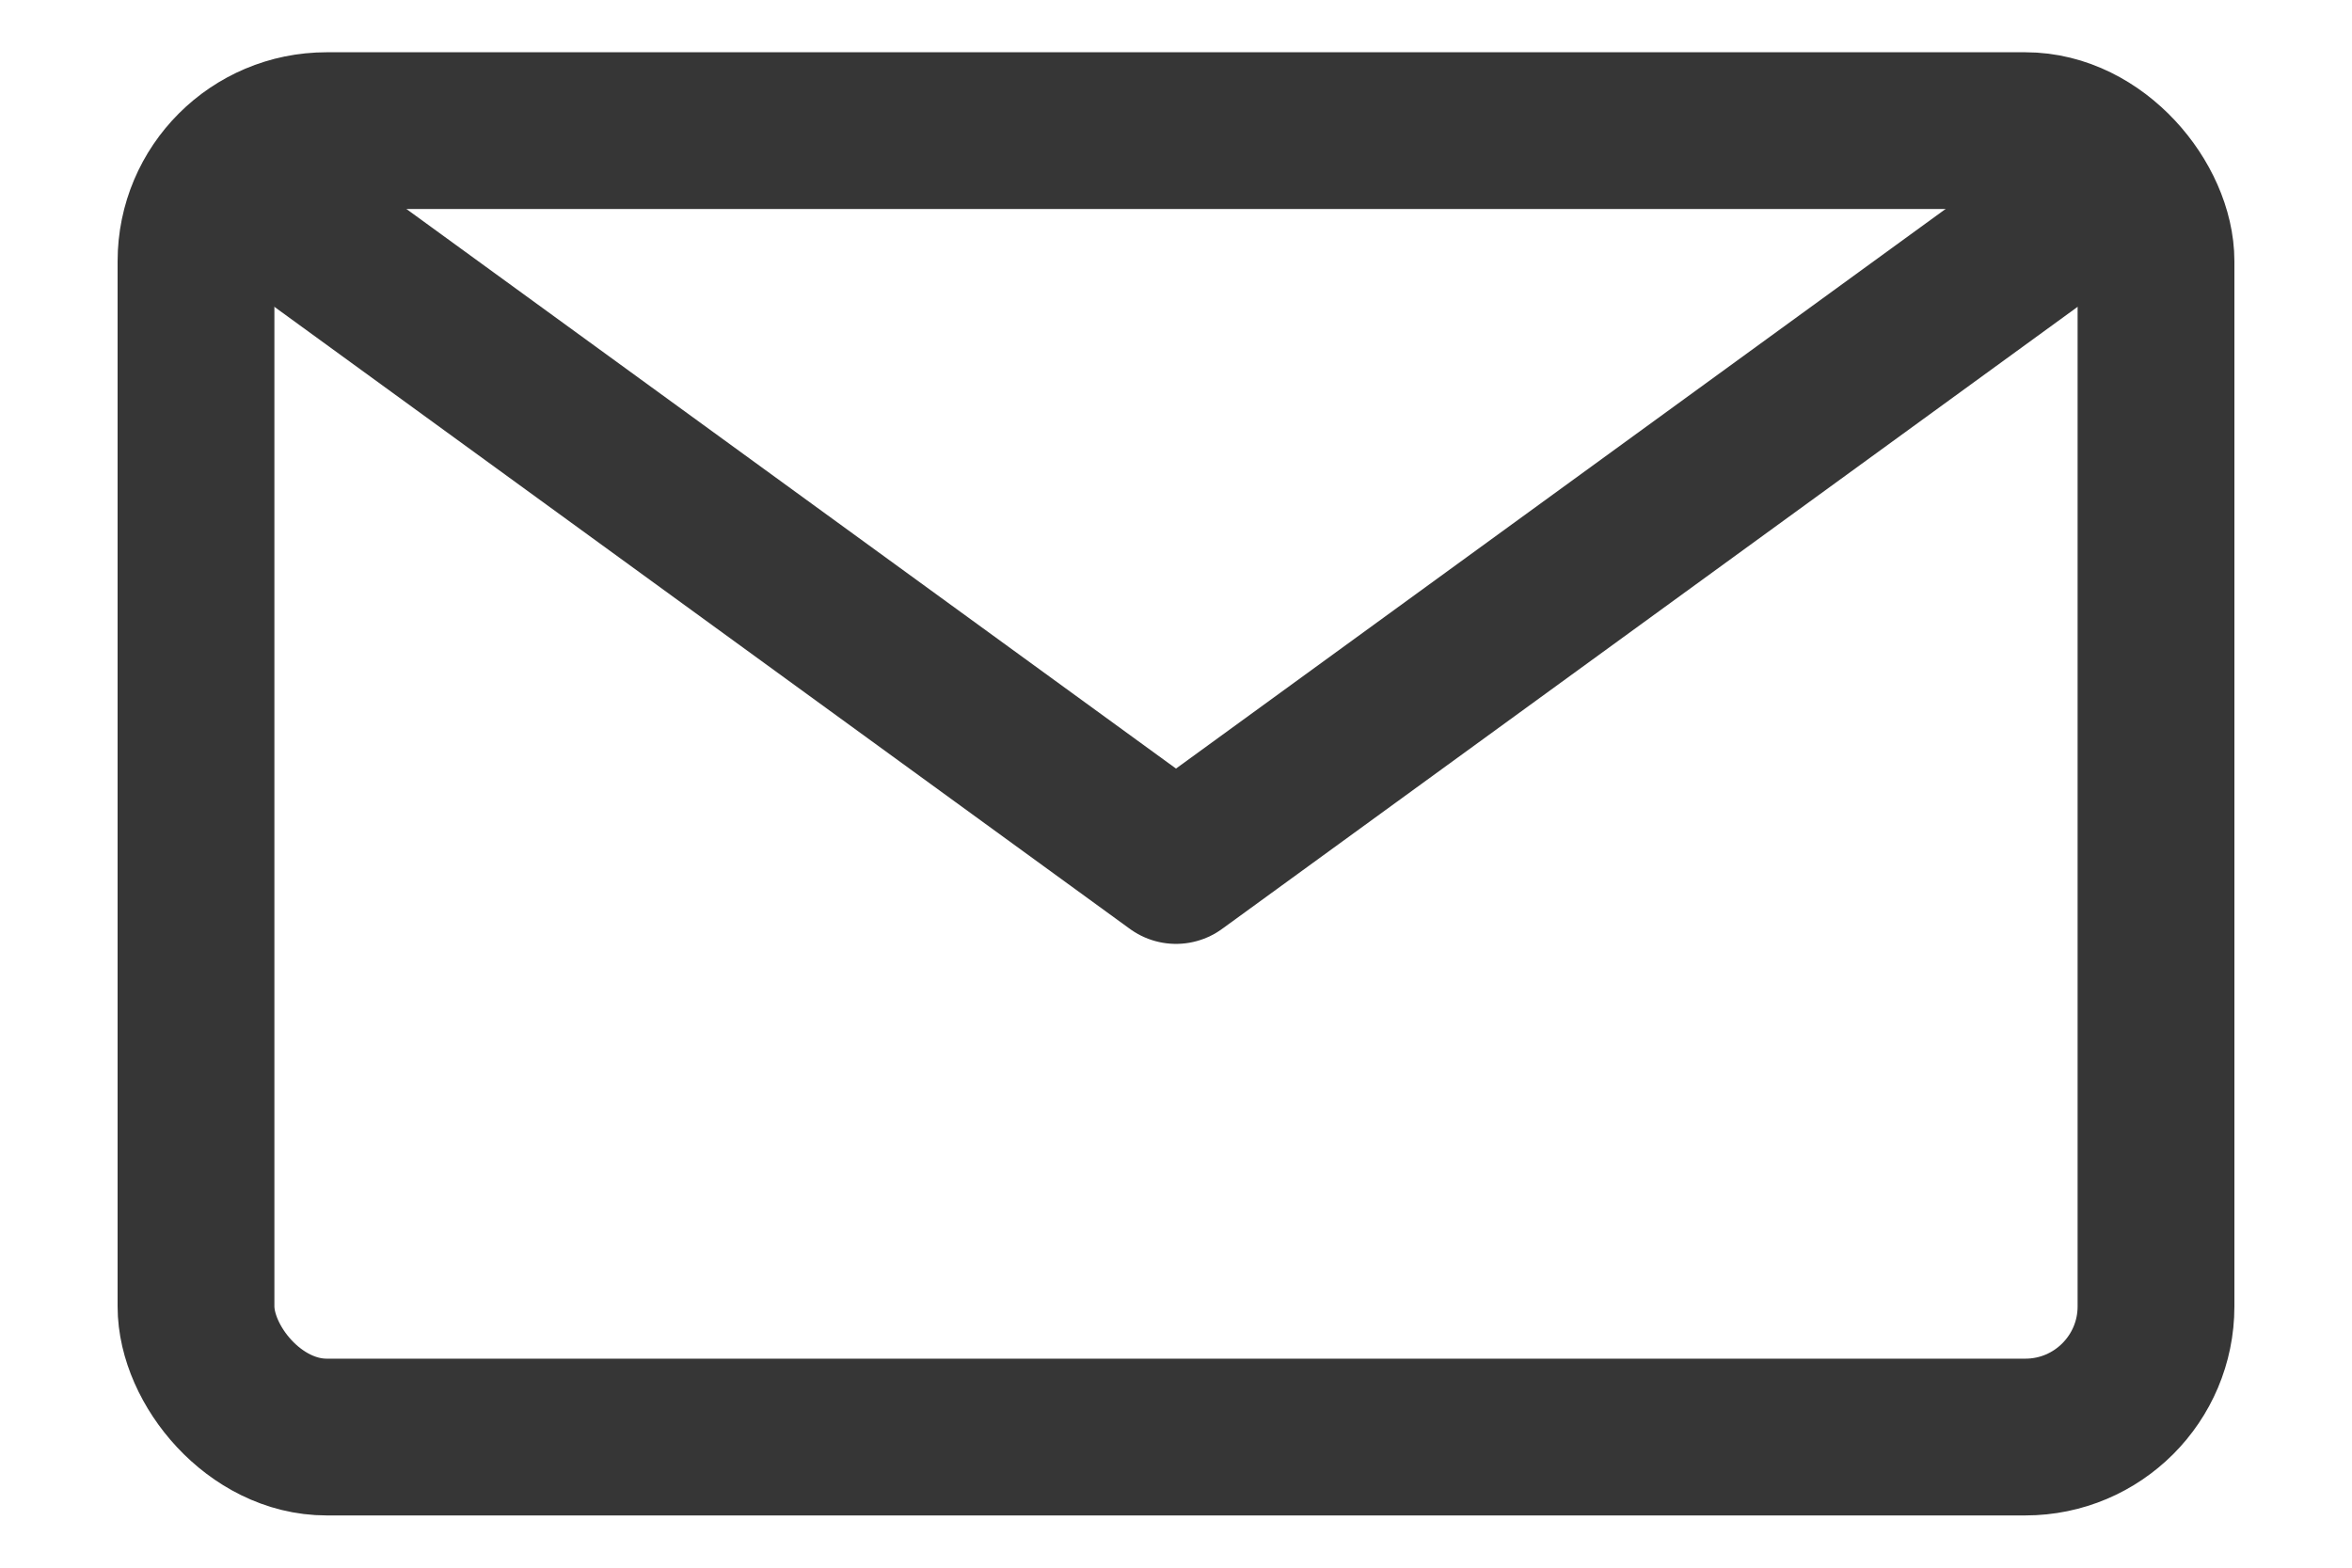 <svg width="18" height="12" viewBox="0 0 18 12" fill="none" xmlns="http://www.w3.org/2000/svg">
<rect x="1.5" y="1" width="15" height="10" rx="1" stroke="#363636" stroke-width="1.2" stroke-linecap="round" stroke-linejoin="round"/>
<path d="M2.125 1.625L9 6.625L15.875 1.625" stroke="#363636" stroke-width="1.2" stroke-linecap="round" stroke-linejoin="round"/>
</svg>
